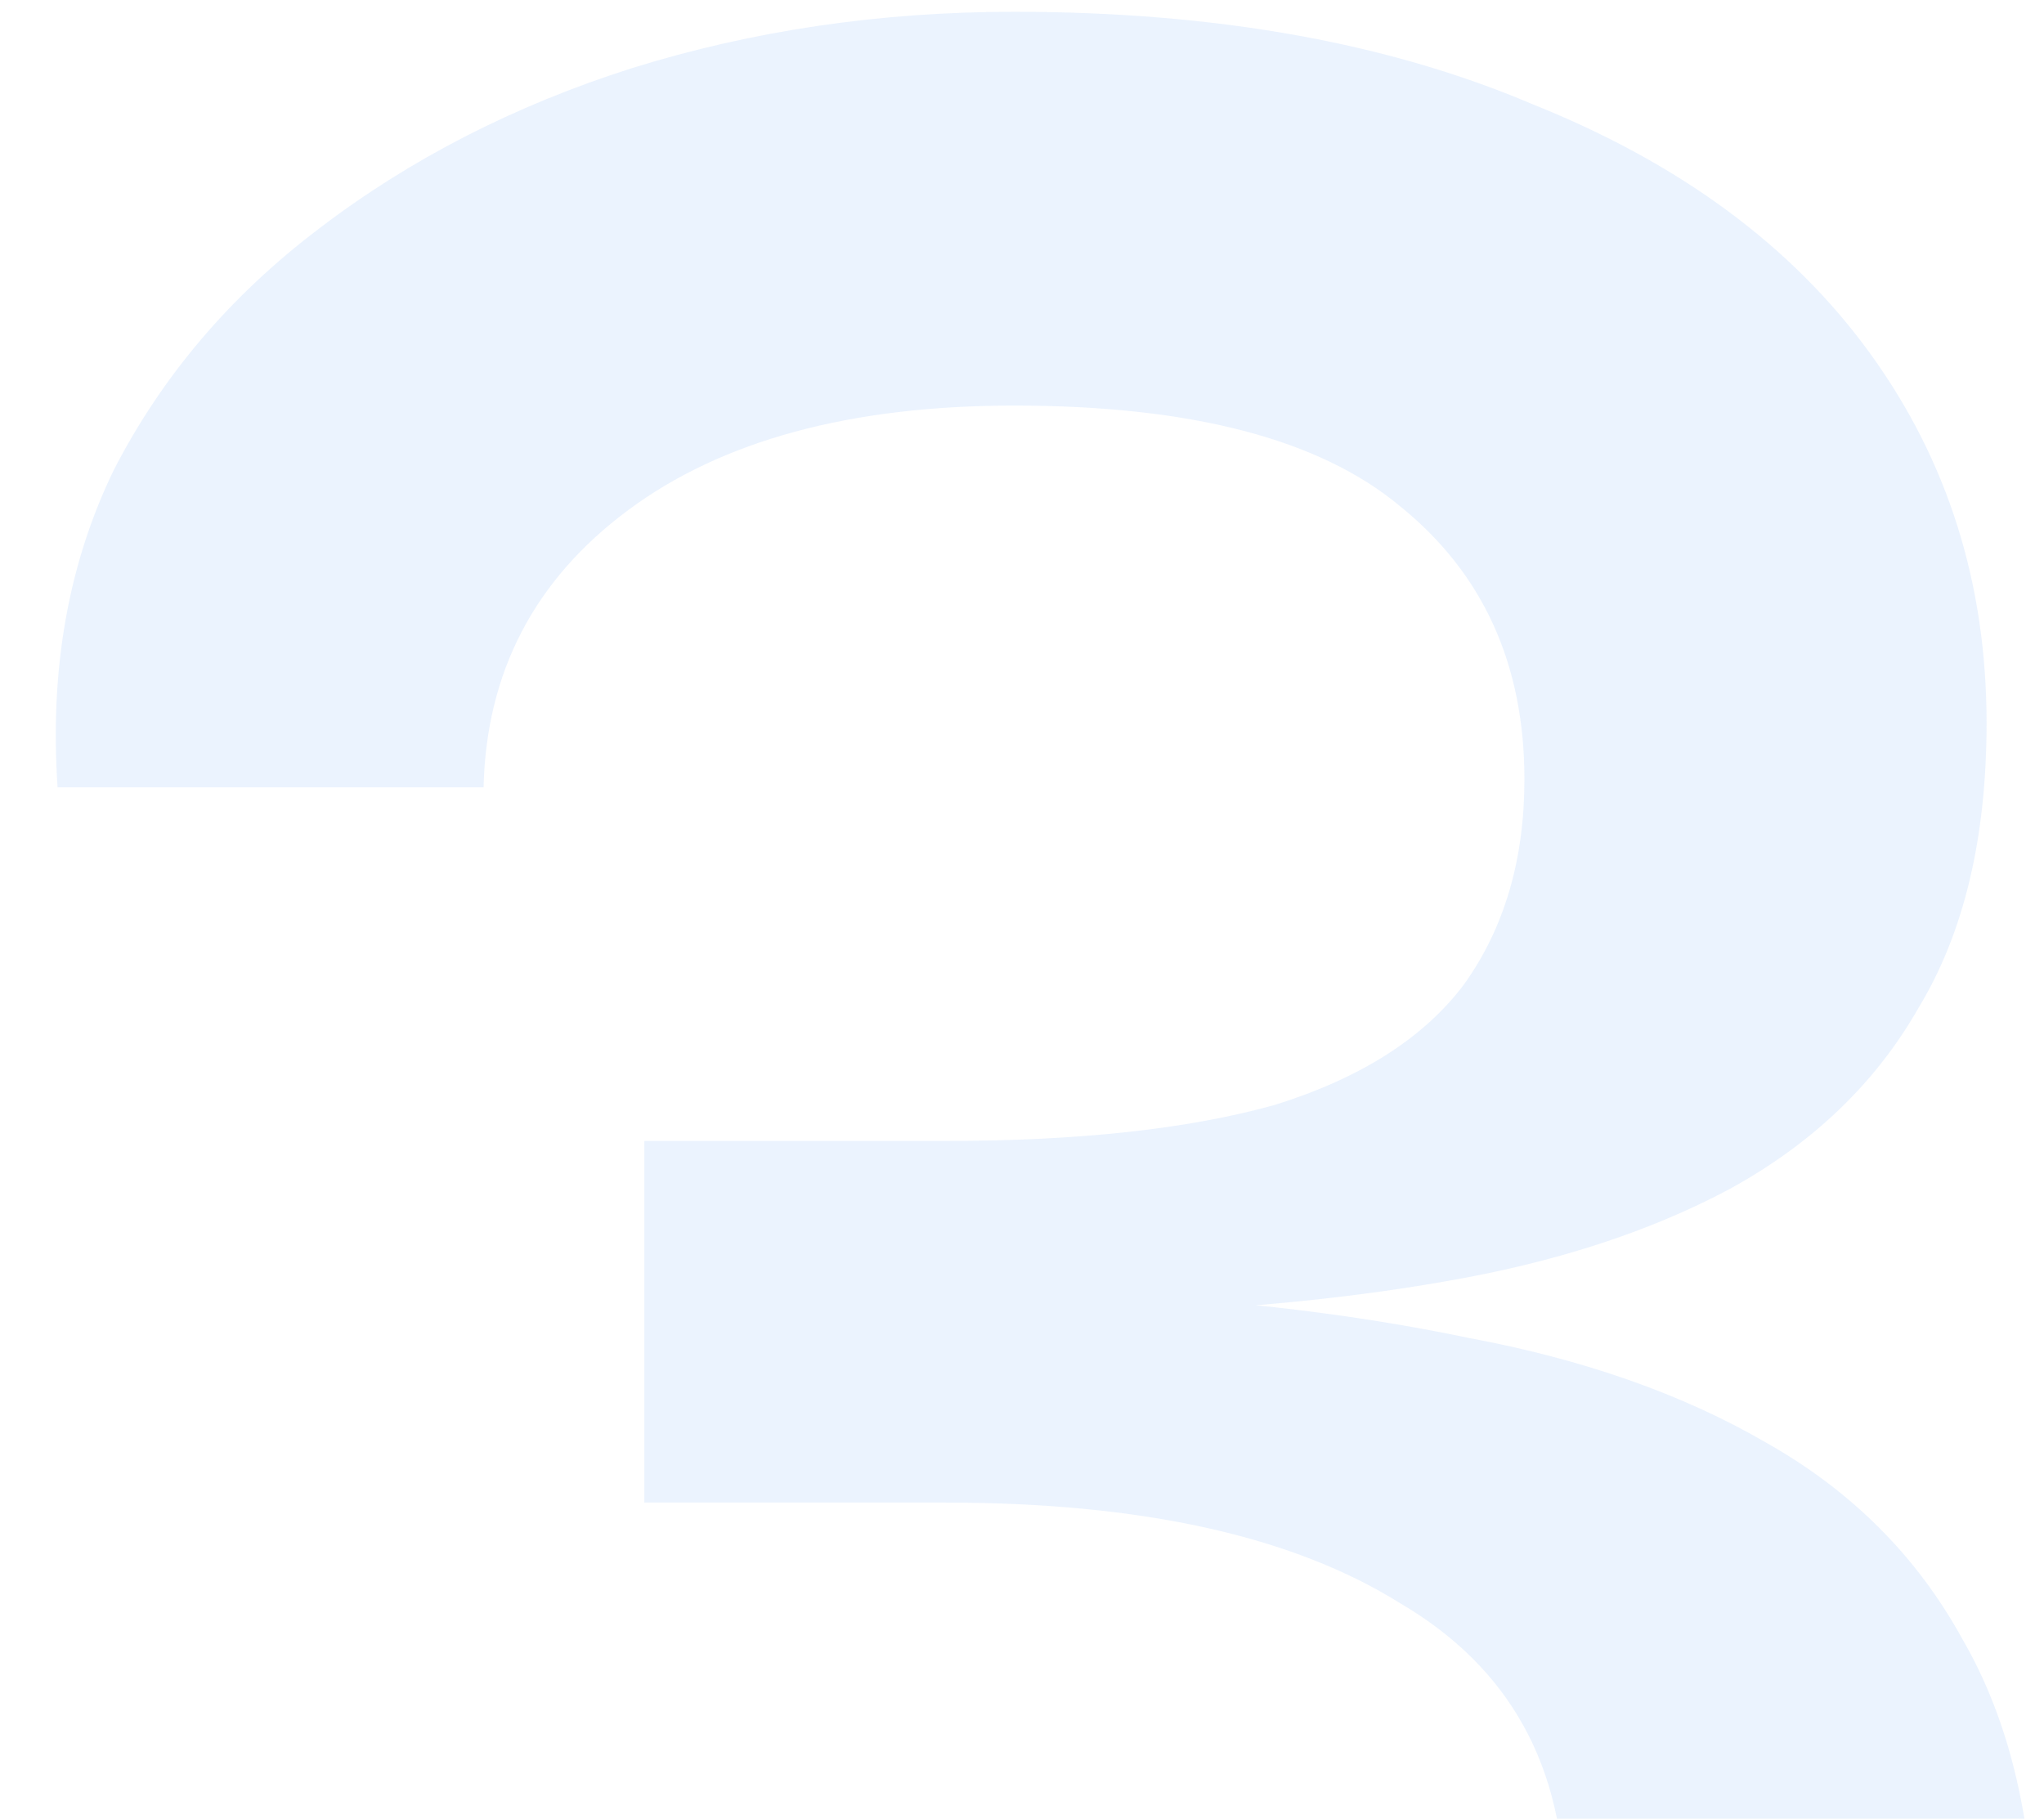 <svg width="118" height="105" viewBox="0 0 118 105" fill="none" xmlns="http://www.w3.org/2000/svg">
<path opacity="0.1" d="M62.717 75.848L62.949 74.688C70.837 74.997 78.106 75.848 84.757 77.24C91.408 78.477 97.13 80.488 101.925 83.272C106.875 86.056 110.664 89.845 113.293 94.64C116.077 99.435 117.469 105.467 117.469 112.736C117.469 121.088 114.995 128.589 110.045 135.24C105.251 141.891 98.445 147.149 89.629 151.016C80.813 154.883 70.451 156.816 58.541 156.816C47.096 156.816 36.965 154.728 28.149 150.552C19.333 146.531 12.528 141.04 7.733 134.08C3.093 127.12 1.083 119.232 1.701 110.416H26.061C26.216 115.056 27.53 119.155 30.005 122.712C32.635 126.269 36.346 129.053 41.141 131.064C46.09 133.075 51.891 134.08 58.541 134.08C68.749 134.08 76.56 131.915 81.973 127.584C87.541 123.408 90.325 117.453 90.325 109.72C90.325 101.987 87.154 96.264 80.813 92.552C74.626 88.685 65.888 86.752 54.597 86.752H37.197V65.872H54.597C62.331 65.872 68.672 65.176 73.621 63.784C78.57 62.237 82.205 59.917 84.525 56.824C86.845 53.576 88.005 49.632 88.005 44.992C88.005 38.341 85.608 33.083 80.813 29.216C76.173 25.349 68.749 23.416 58.541 23.416C49.106 23.416 41.682 25.427 36.269 29.448C30.856 33.469 28.072 38.805 27.917 45.456H3.325C2.861 38.651 3.944 32.541 6.573 27.128C9.357 21.715 13.301 17.075 18.405 13.208C23.664 9.187 29.696 6.093 36.501 3.928C43.461 1.763 50.808 0.68 58.541 0.68C70.141 0.68 80.117 2.459 88.469 6.016C96.976 9.419 103.472 14.213 107.957 20.4C112.443 26.587 114.685 33.701 114.685 41.744C114.685 48.395 113.371 53.885 110.741 58.216C108.267 62.547 104.632 66.027 99.837 68.656C95.197 71.131 89.707 72.909 83.365 73.992C77.178 75.075 70.296 75.693 62.717 75.848Z" fill="#3B82F6"/>
</svg>
